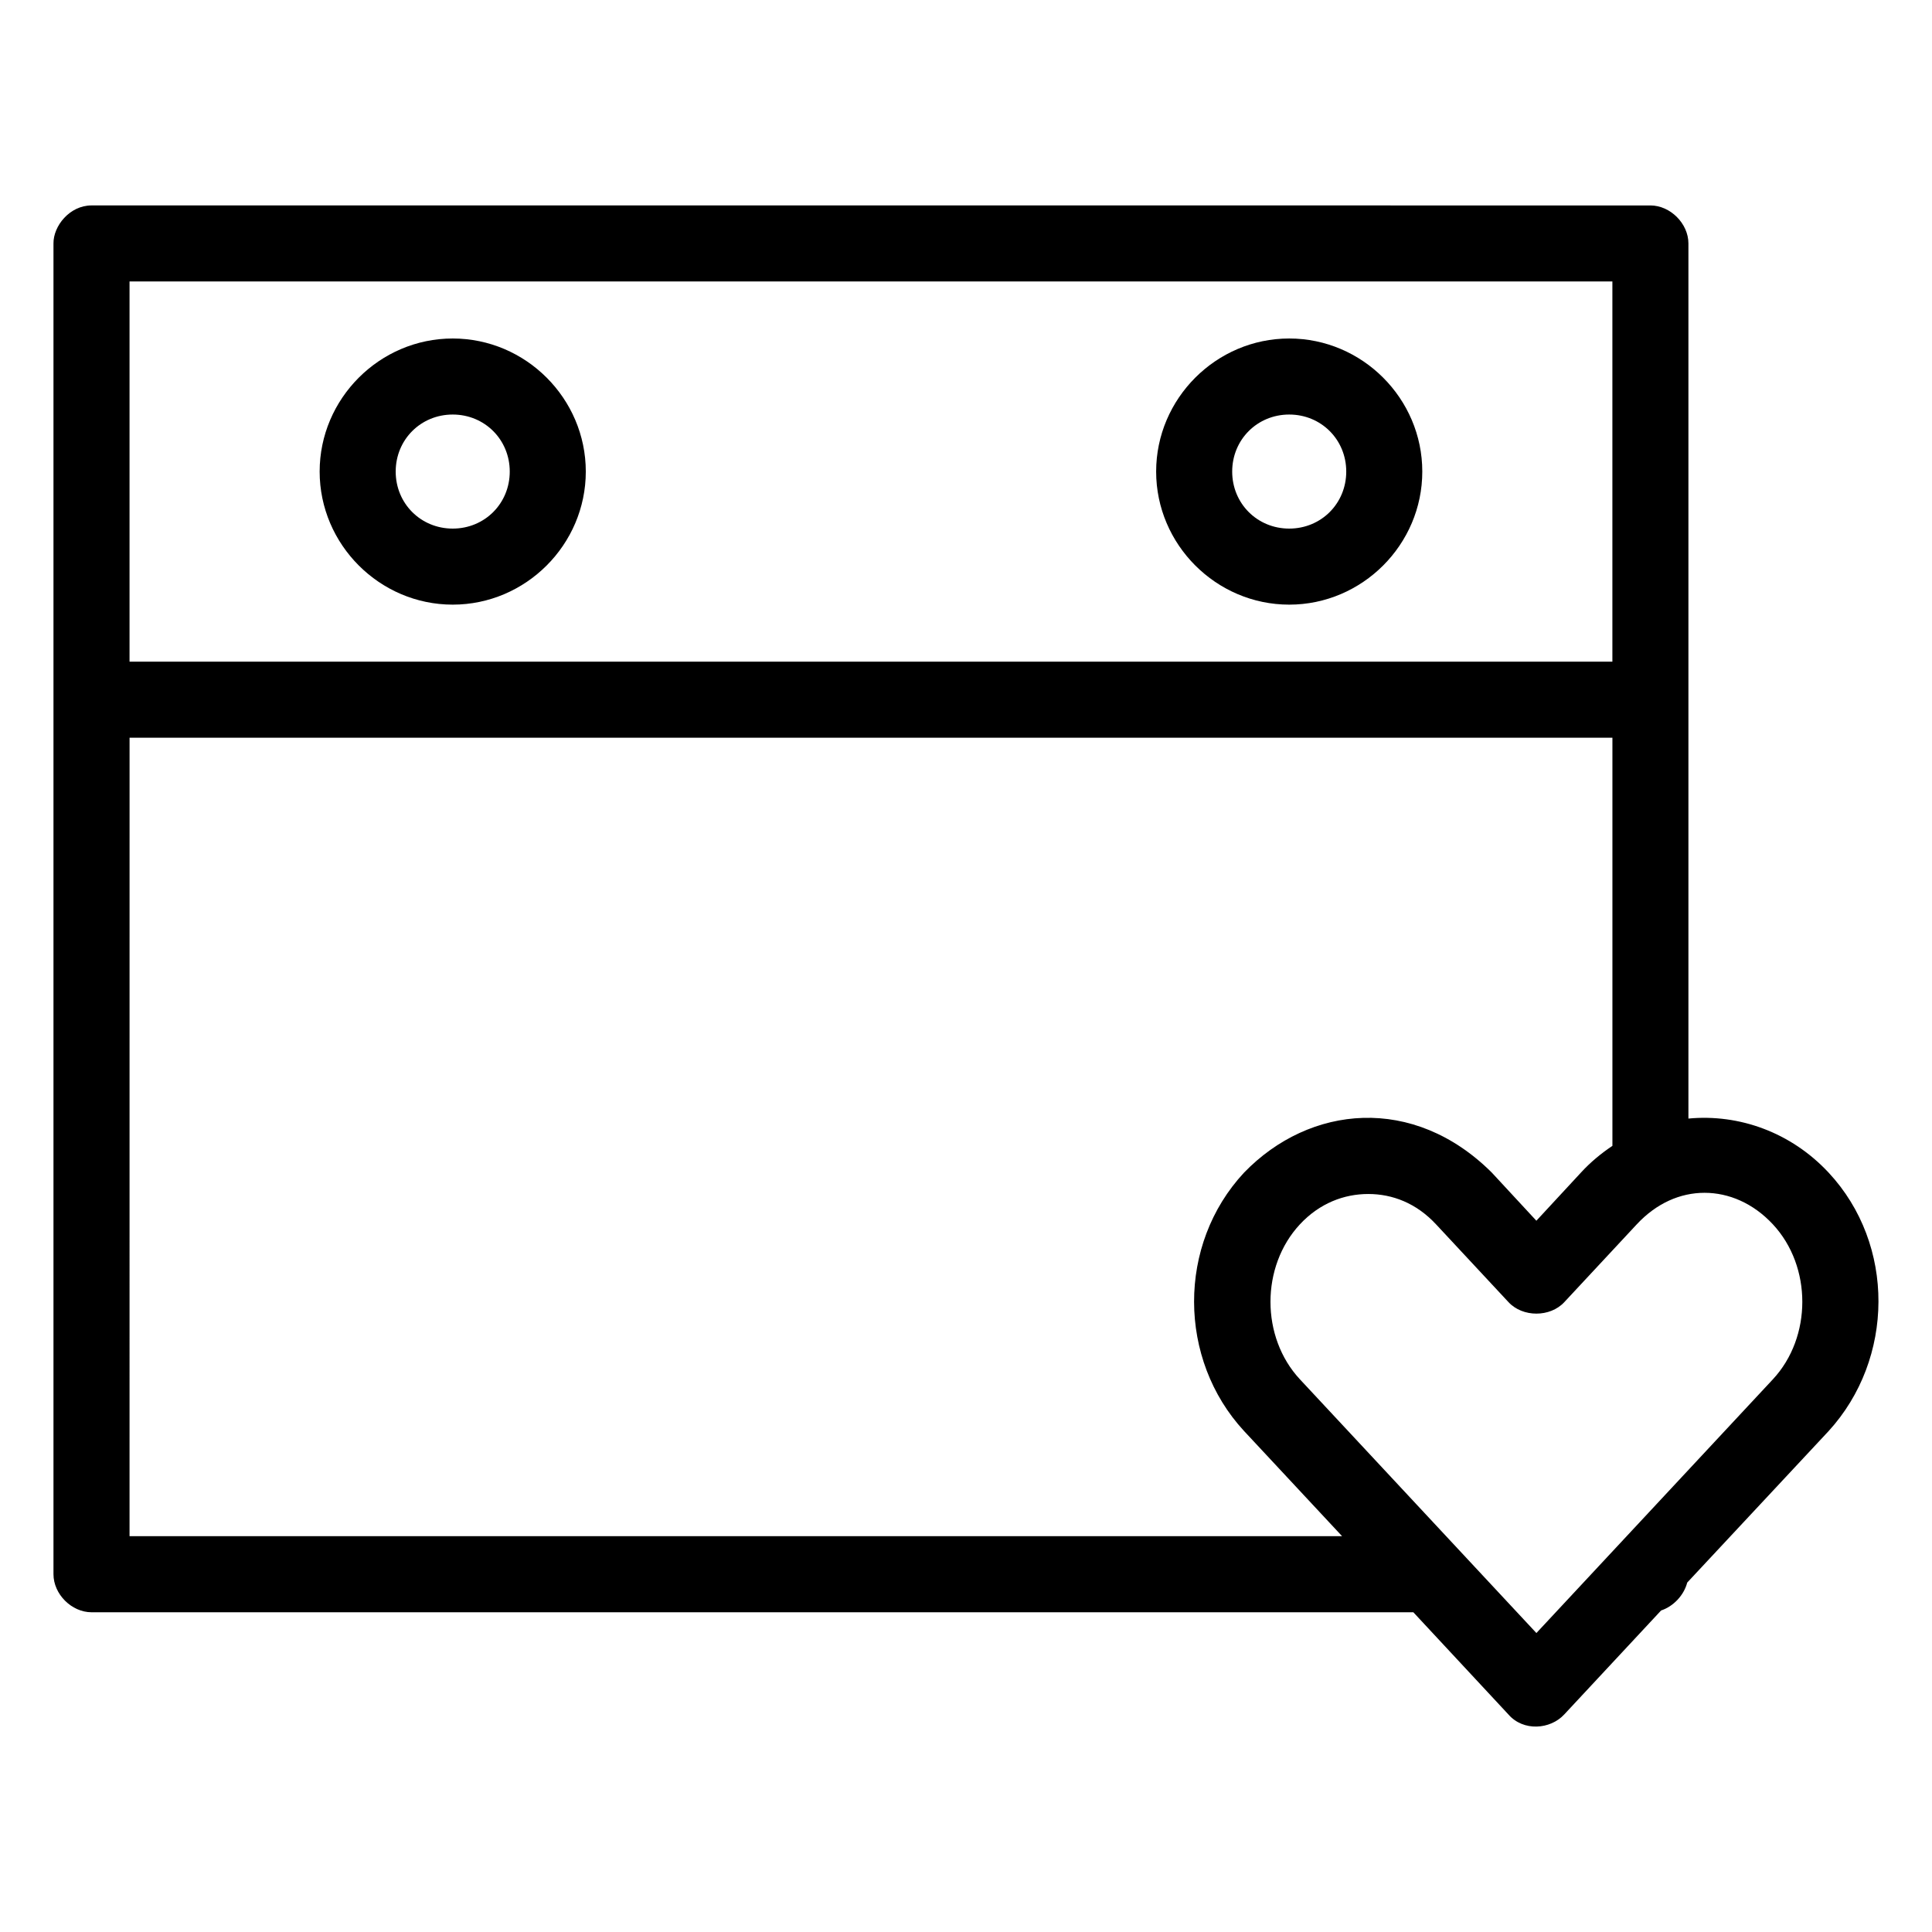 <?xml version="1.0" encoding="UTF-8"?>
<!-- The Best Svg Icon site in the world: iconSvg.co, Visit us! https://iconsvg.co -->
<svg fill="#000000" width="800px" height="800px" version="1.1" viewBox="144 144 512 512" xmlns="http://www.w3.org/2000/svg">
 <path d="m168.25 198.44c-5.824 0.016-10.129 5.477-10.078 10.078v352.67c0 5.277 4.801 10.074 10.078 10.078h350.3l25.191 27.078c3.957 4.559 11.098 4.008 14.801 0l25.664-27.551c3.293-1.098 6.051-4.043 6.926-7.398l37.473-40.148c17.457-19.117 17.762-49.43 0-68.488-9.992-10.719-23.777-15.598-37.156-14.328v-231.91c0-5.277-4.801-10.074-10.078-10.078zm10.078 20.152h392.97v100.76h-392.97zm85.648 15.113c-19.359 0-35.266 15.91-35.266 35.266 0 19.359 15.91 35.266 35.266 35.266 19.359 0 35.266-15.91 35.266-35.266 0-19.359-15.91-35.266-35.266-35.266zm221.68 0c-19.359 0-35.266 15.91-35.266 35.266 0 19.359 15.91 35.266 35.266 35.266 19.359 0 35.266-15.91 35.266-35.266 0-19.359-15.91-35.266-35.266-35.266zm-221.68 20.152c8.465 0 15.113 6.648 15.113 15.113s-6.648 15.113-15.113 15.113c-8.465 0-15.113-6.648-15.113-15.113s6.648-15.113 15.113-15.113zm221.68 0c8.469 0 15.113 6.648 15.113 15.113s-6.648 15.113-15.113 15.113-15.113-6.648-15.113-15.113 6.648-15.113 15.113-15.113zm-307.32 85.648h392.97v108.16c-2.965 1.984-5.777 4.289-8.344 7.086l-11.809 12.754-11.809-12.754c-20.75-20.68-48.242-17.992-65.652 0-17.766 19.059-17.566 49.508 0 68.488l25.977 27.867h-321.34zm417.38 120.6c6.422 0 12.898 2.758 18.105 8.344 10.414 11.172 10.414 29.918 0 41.094l-62.66 67.227-62.66-67.227c-10.414-11.172-10.414-29.918 0-41.094 5.207-5.59 11.695-8.027 18.105-8.027s12.723 2.422 17.949 8.027l19.207 20.625c3.762 4.066 11.039 4.066 14.801 0l19.207-20.625c5.207-5.586 11.527-8.344 17.949-8.344z"/>
</svg>